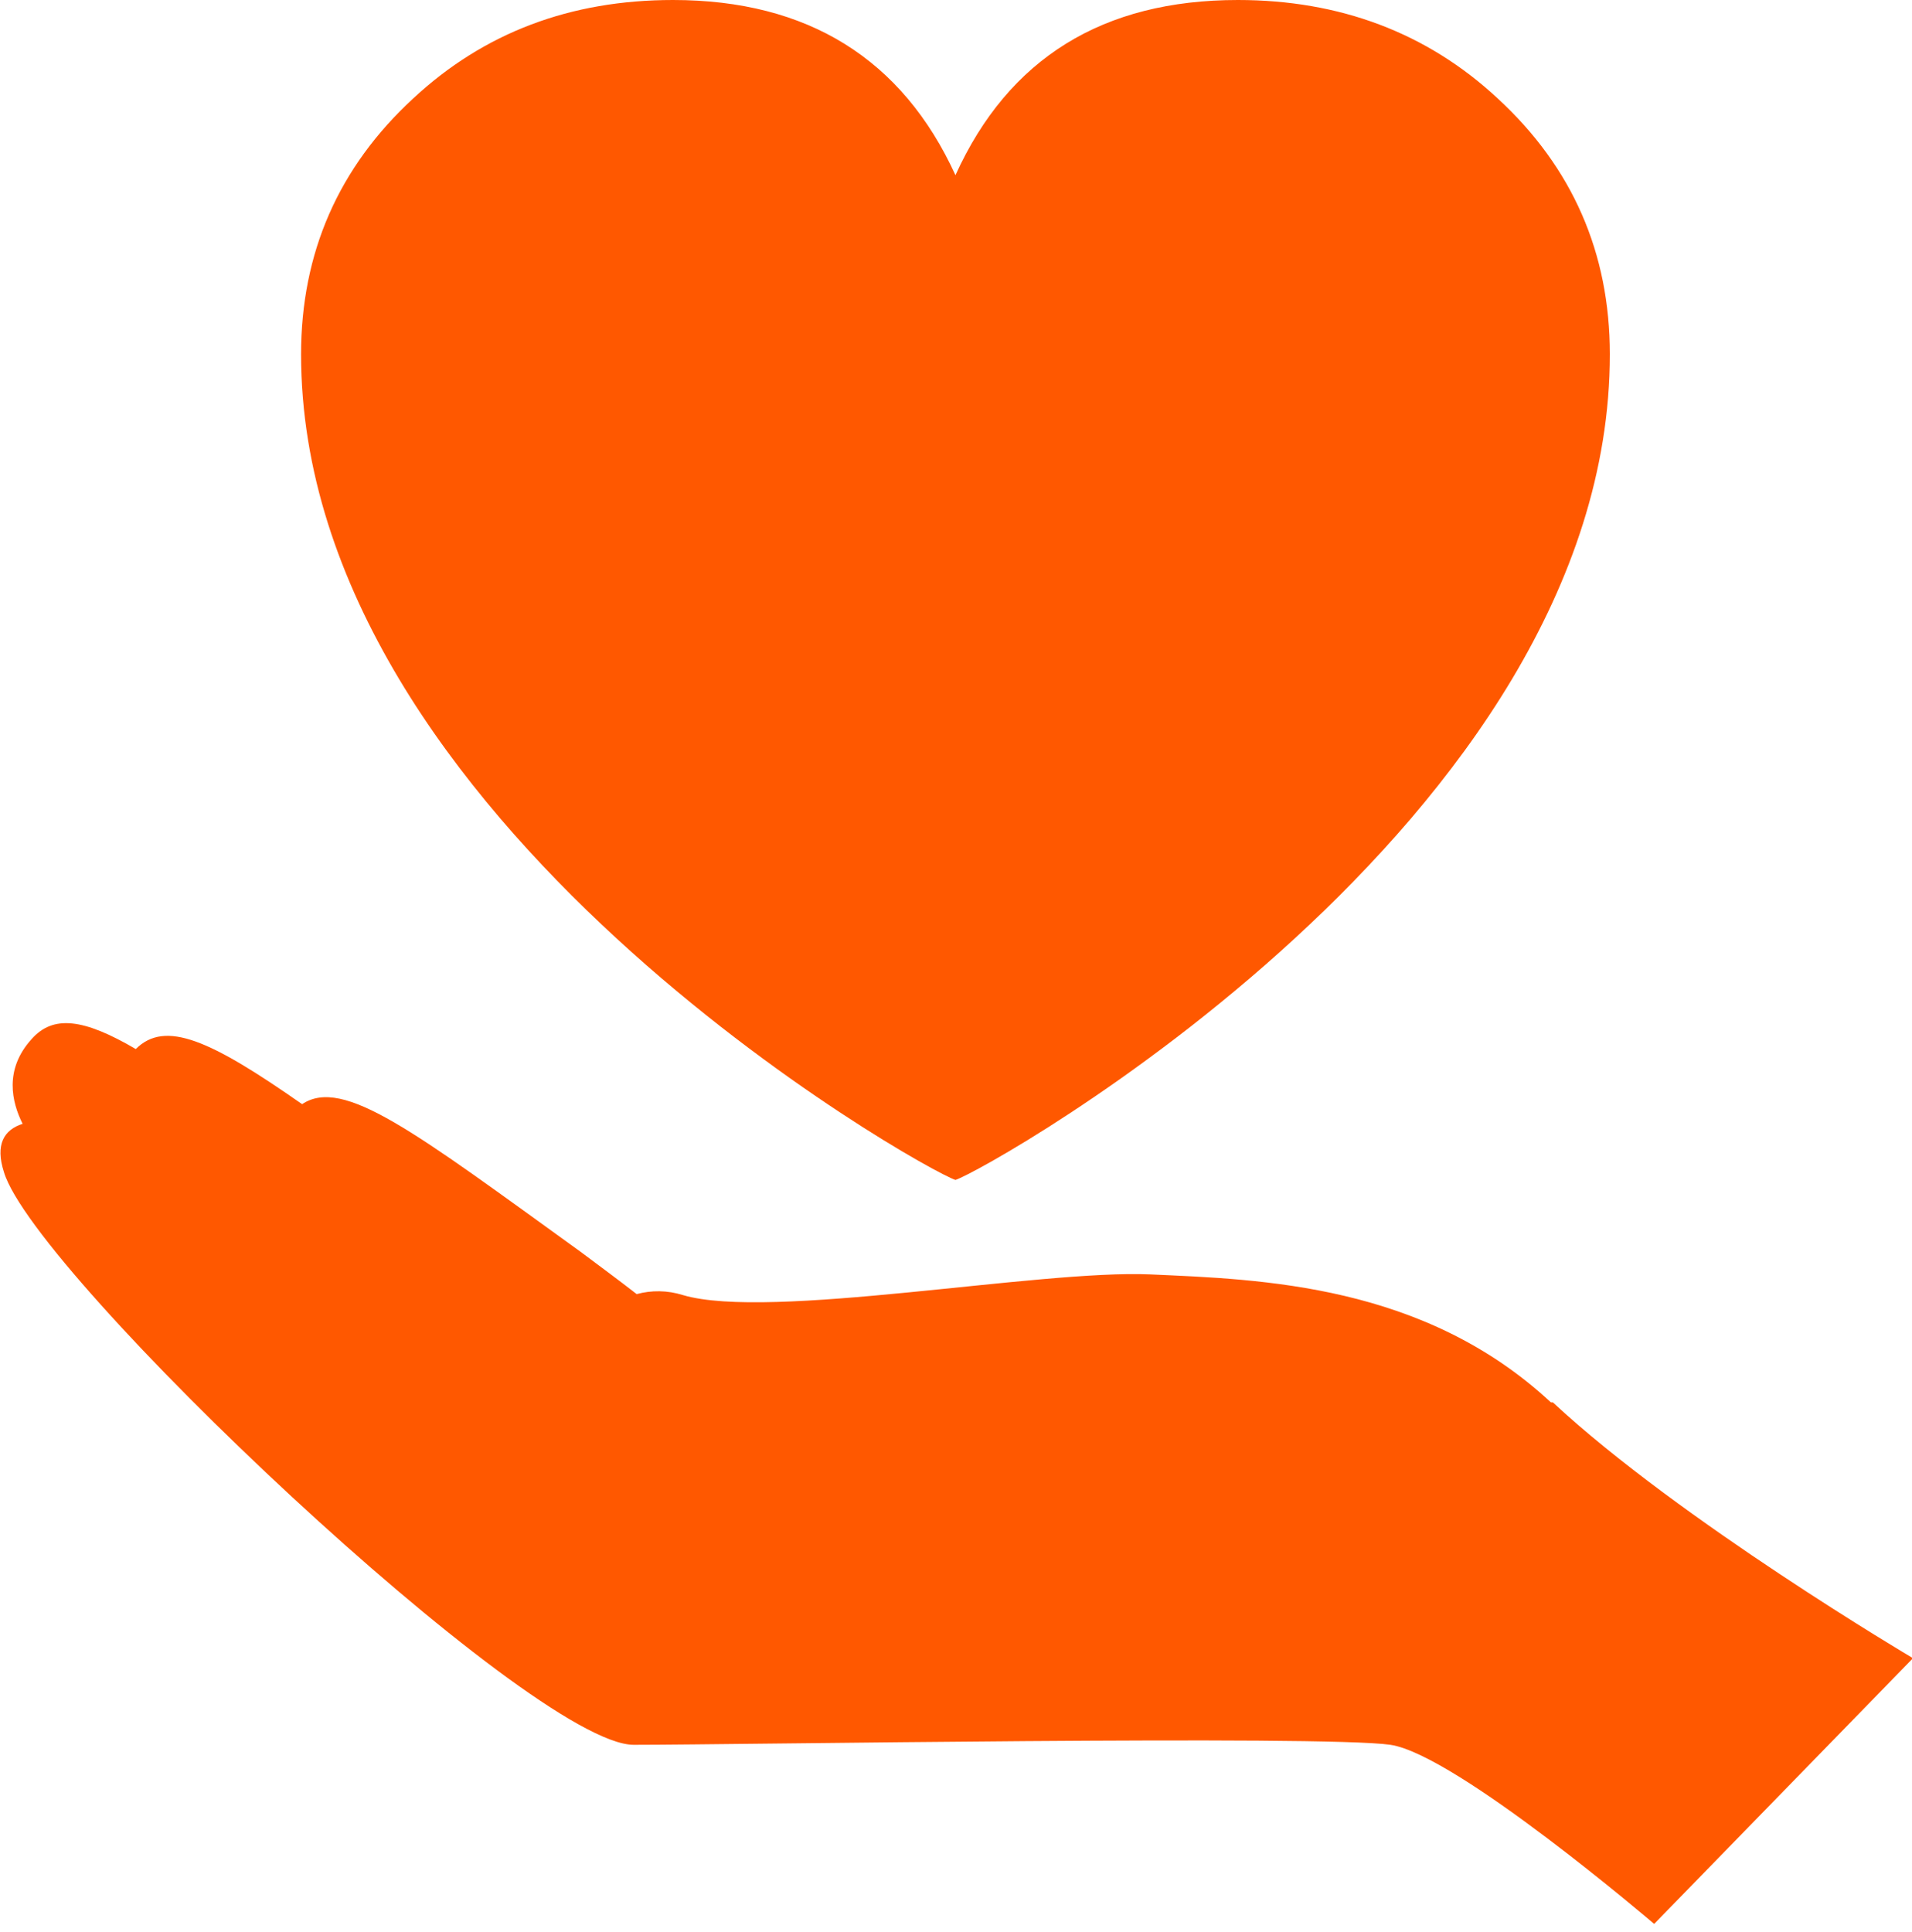 <svg xmlns="http://www.w3.org/2000/svg" fill="none" viewBox="0 0 95 96" height="96" width="95">
<g clip-path="url(#clip0_567_378)">
<path fill="#FF5800" d="M47.473 58.623C49.038 58.134 79.987 40.826 79.987 17.602C79.987 12.566 78.129 8.312 74.413 4.889C70.893 1.613 66.542 0 61.506 0C54.807 0 50.113 2.885 47.473 8.703C44.833 2.934 40.139 0 33.441 0C28.356 0 24.053 1.613 20.533 4.889C16.817 8.312 14.959 12.566 14.959 17.602C14.959 40.777 45.908 58.134 47.473 58.623Z"></path>
<path fill="#FF5800" d="M77.056 69.673C70.748 63.806 62.681 63.562 57.156 63.317C51.631 63.073 38.234 65.615 33.932 64.344C33.149 64.099 32.367 64.099 31.634 64.295C30.754 63.61 29.825 62.926 28.847 62.193C20.584 56.227 17.063 53.489 15.01 54.858C10.463 51.68 8.214 50.654 6.747 52.12C4.156 50.605 2.64 50.409 1.564 51.632C0.195 53.147 0.586 54.761 1.124 55.836C0.195 56.13 -0.245 56.863 0.195 58.232C1.711 63.317 26.402 86.688 31.487 86.688C36.572 86.688 65.761 86.199 69.086 86.688C72.362 87.177 82.189 95.587 82.189 95.587L95.049 82.385C95.049 82.385 83.461 75.54 77.153 69.673H77.056Z"></path>
</g>
<defs>
<clipPath id="clip0_567_378">
<rect fill="white" height="95.587" width="95"></rect>
</clipPath>
</defs>
</svg>
